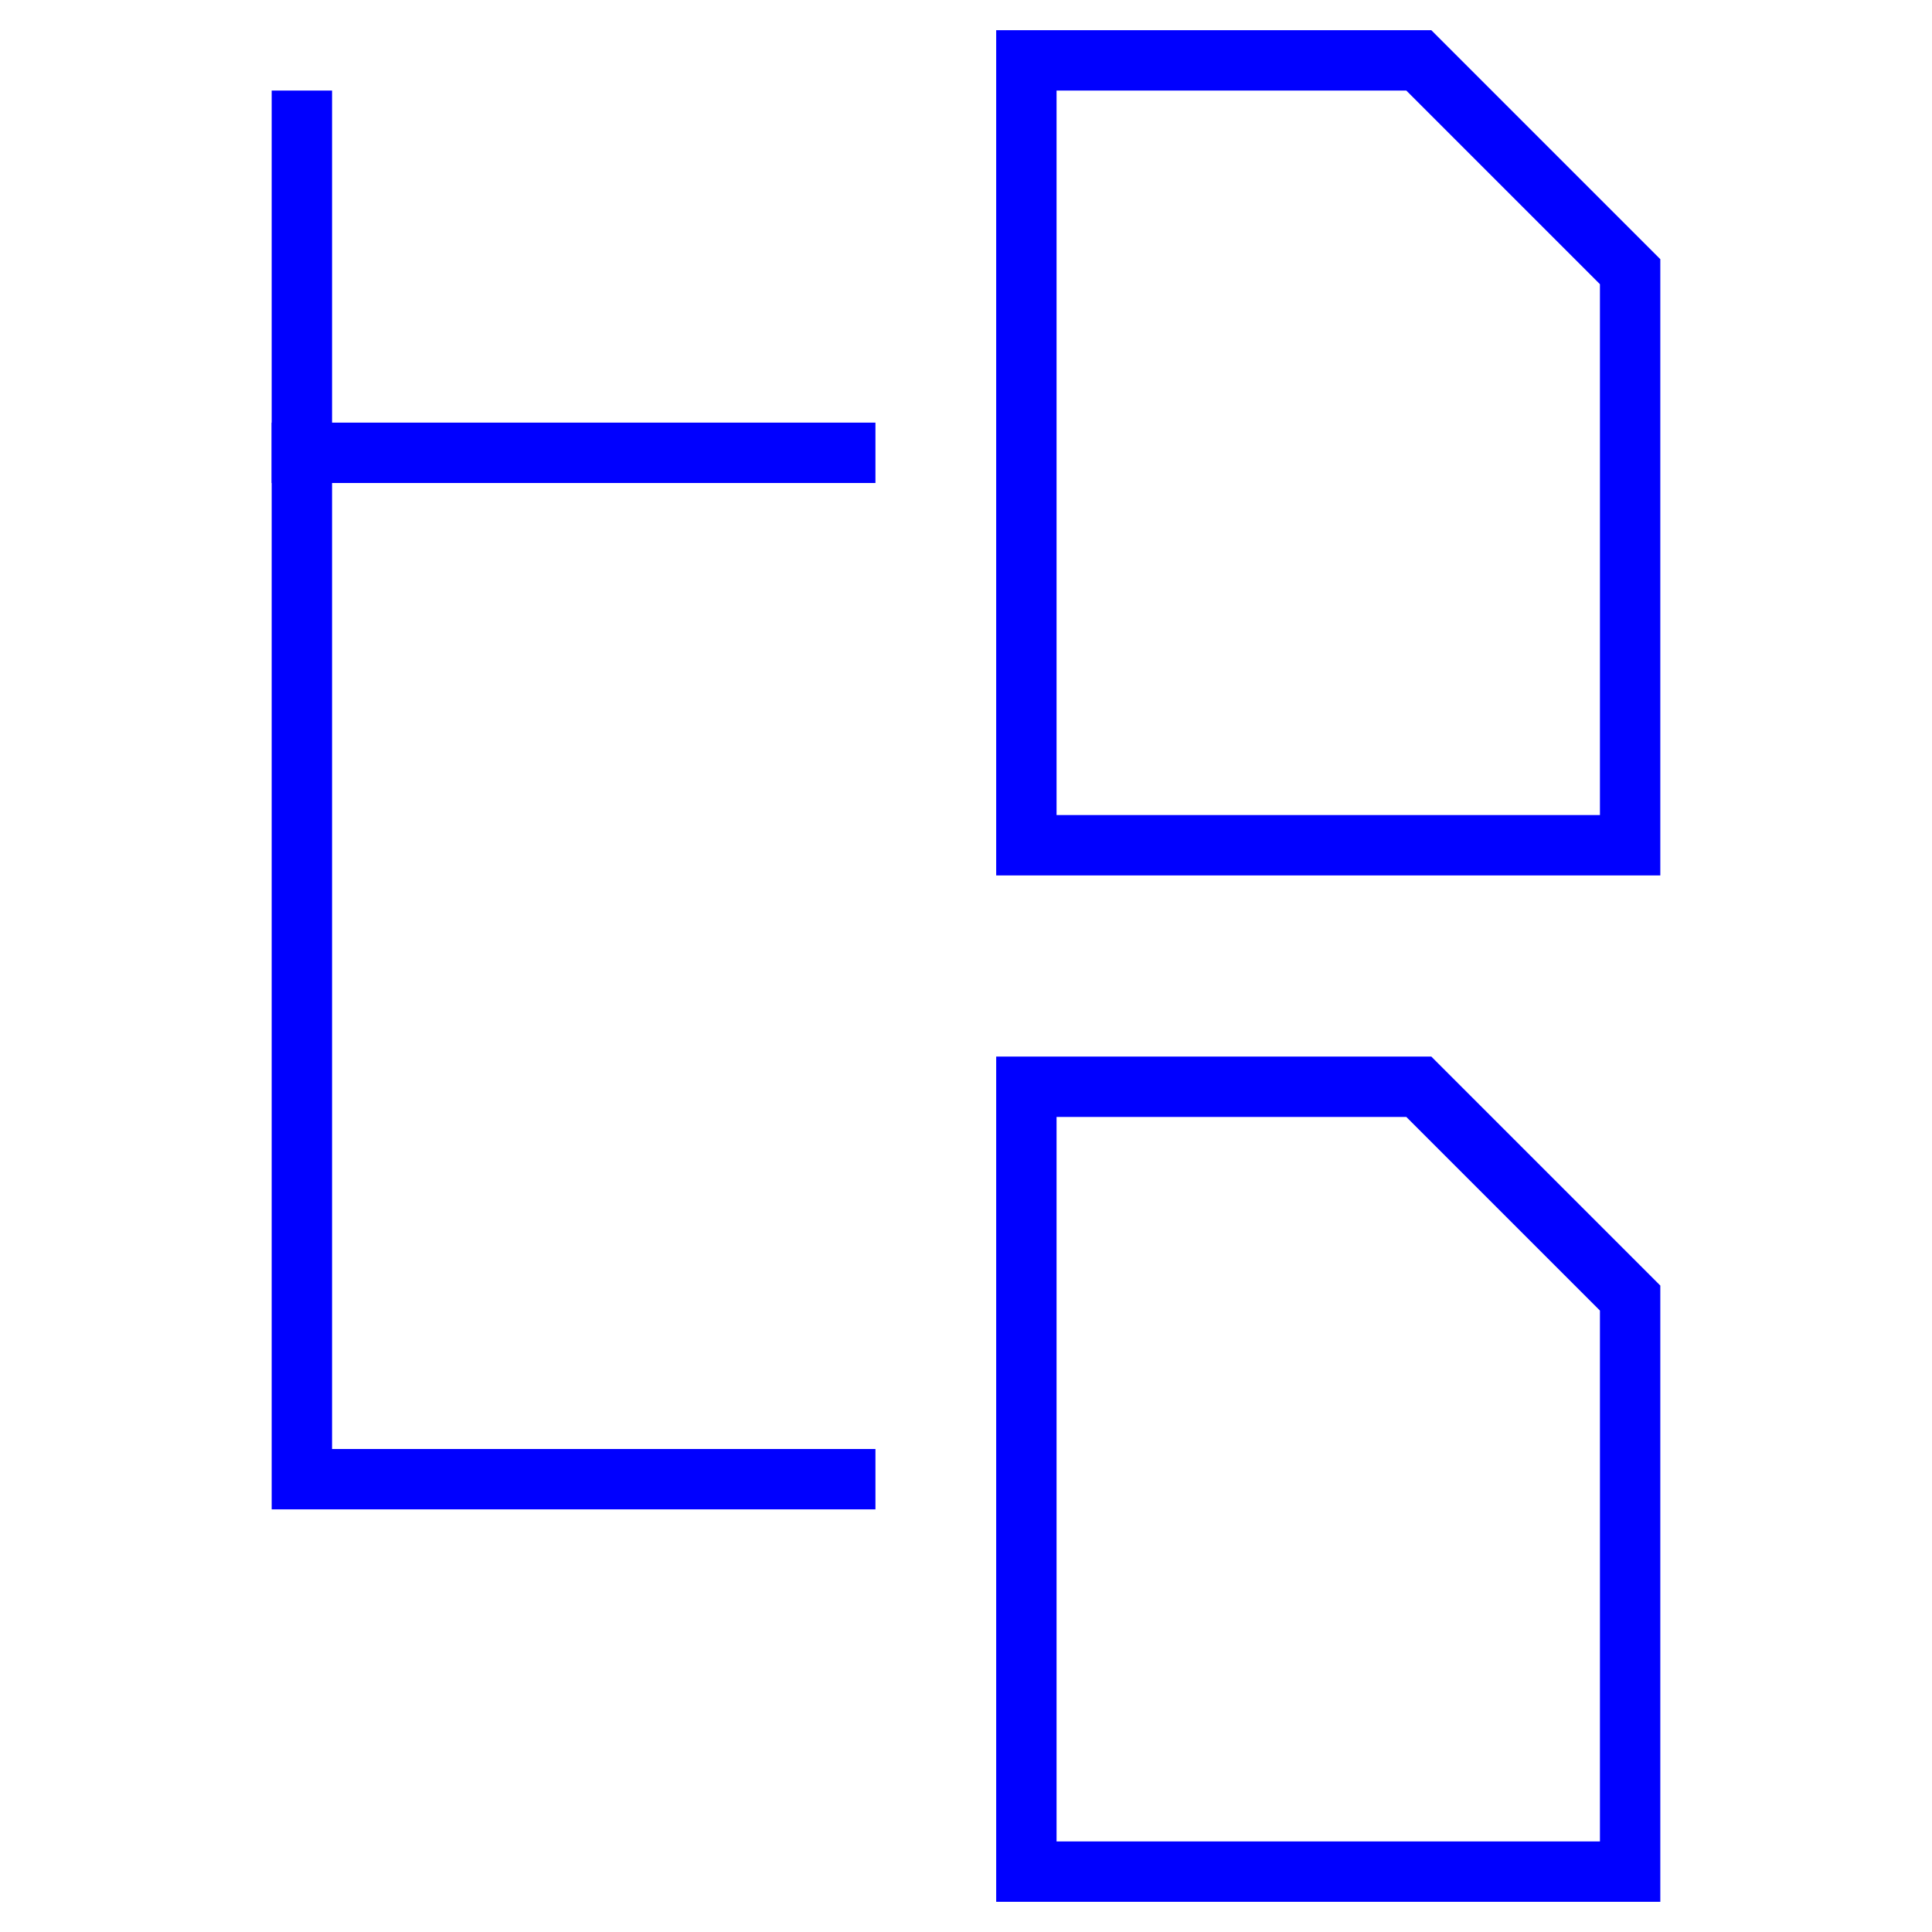 <svg xmlns="http://www.w3.org/2000/svg" width="64" height="64" viewBox="0 0 64 64"><g class="nc-icon-wrapper" stroke-linecap="square" stroke-linejoin="miter" stroke-width="2" fill="#0000ff" stroke="#0000ff"><line data-color="color-2" x1="10" y1="15" x2="28" y2="15" fill="none" stroke-miterlimit="10"/><polyline data-color="color-2" points="10 4 10 49 28 49" fill="none" stroke-miterlimit="10"/><polygon points="54 62 34 62 34 36 47 36 54 43 54 62" fill="none" stroke="#0000ff" stroke-miterlimit="10"/><polygon points="54 28 34 28 34 2 47 2 54 9 54 28" fill="none" stroke="#0000ff" stroke-miterlimit="10"/></g></svg>